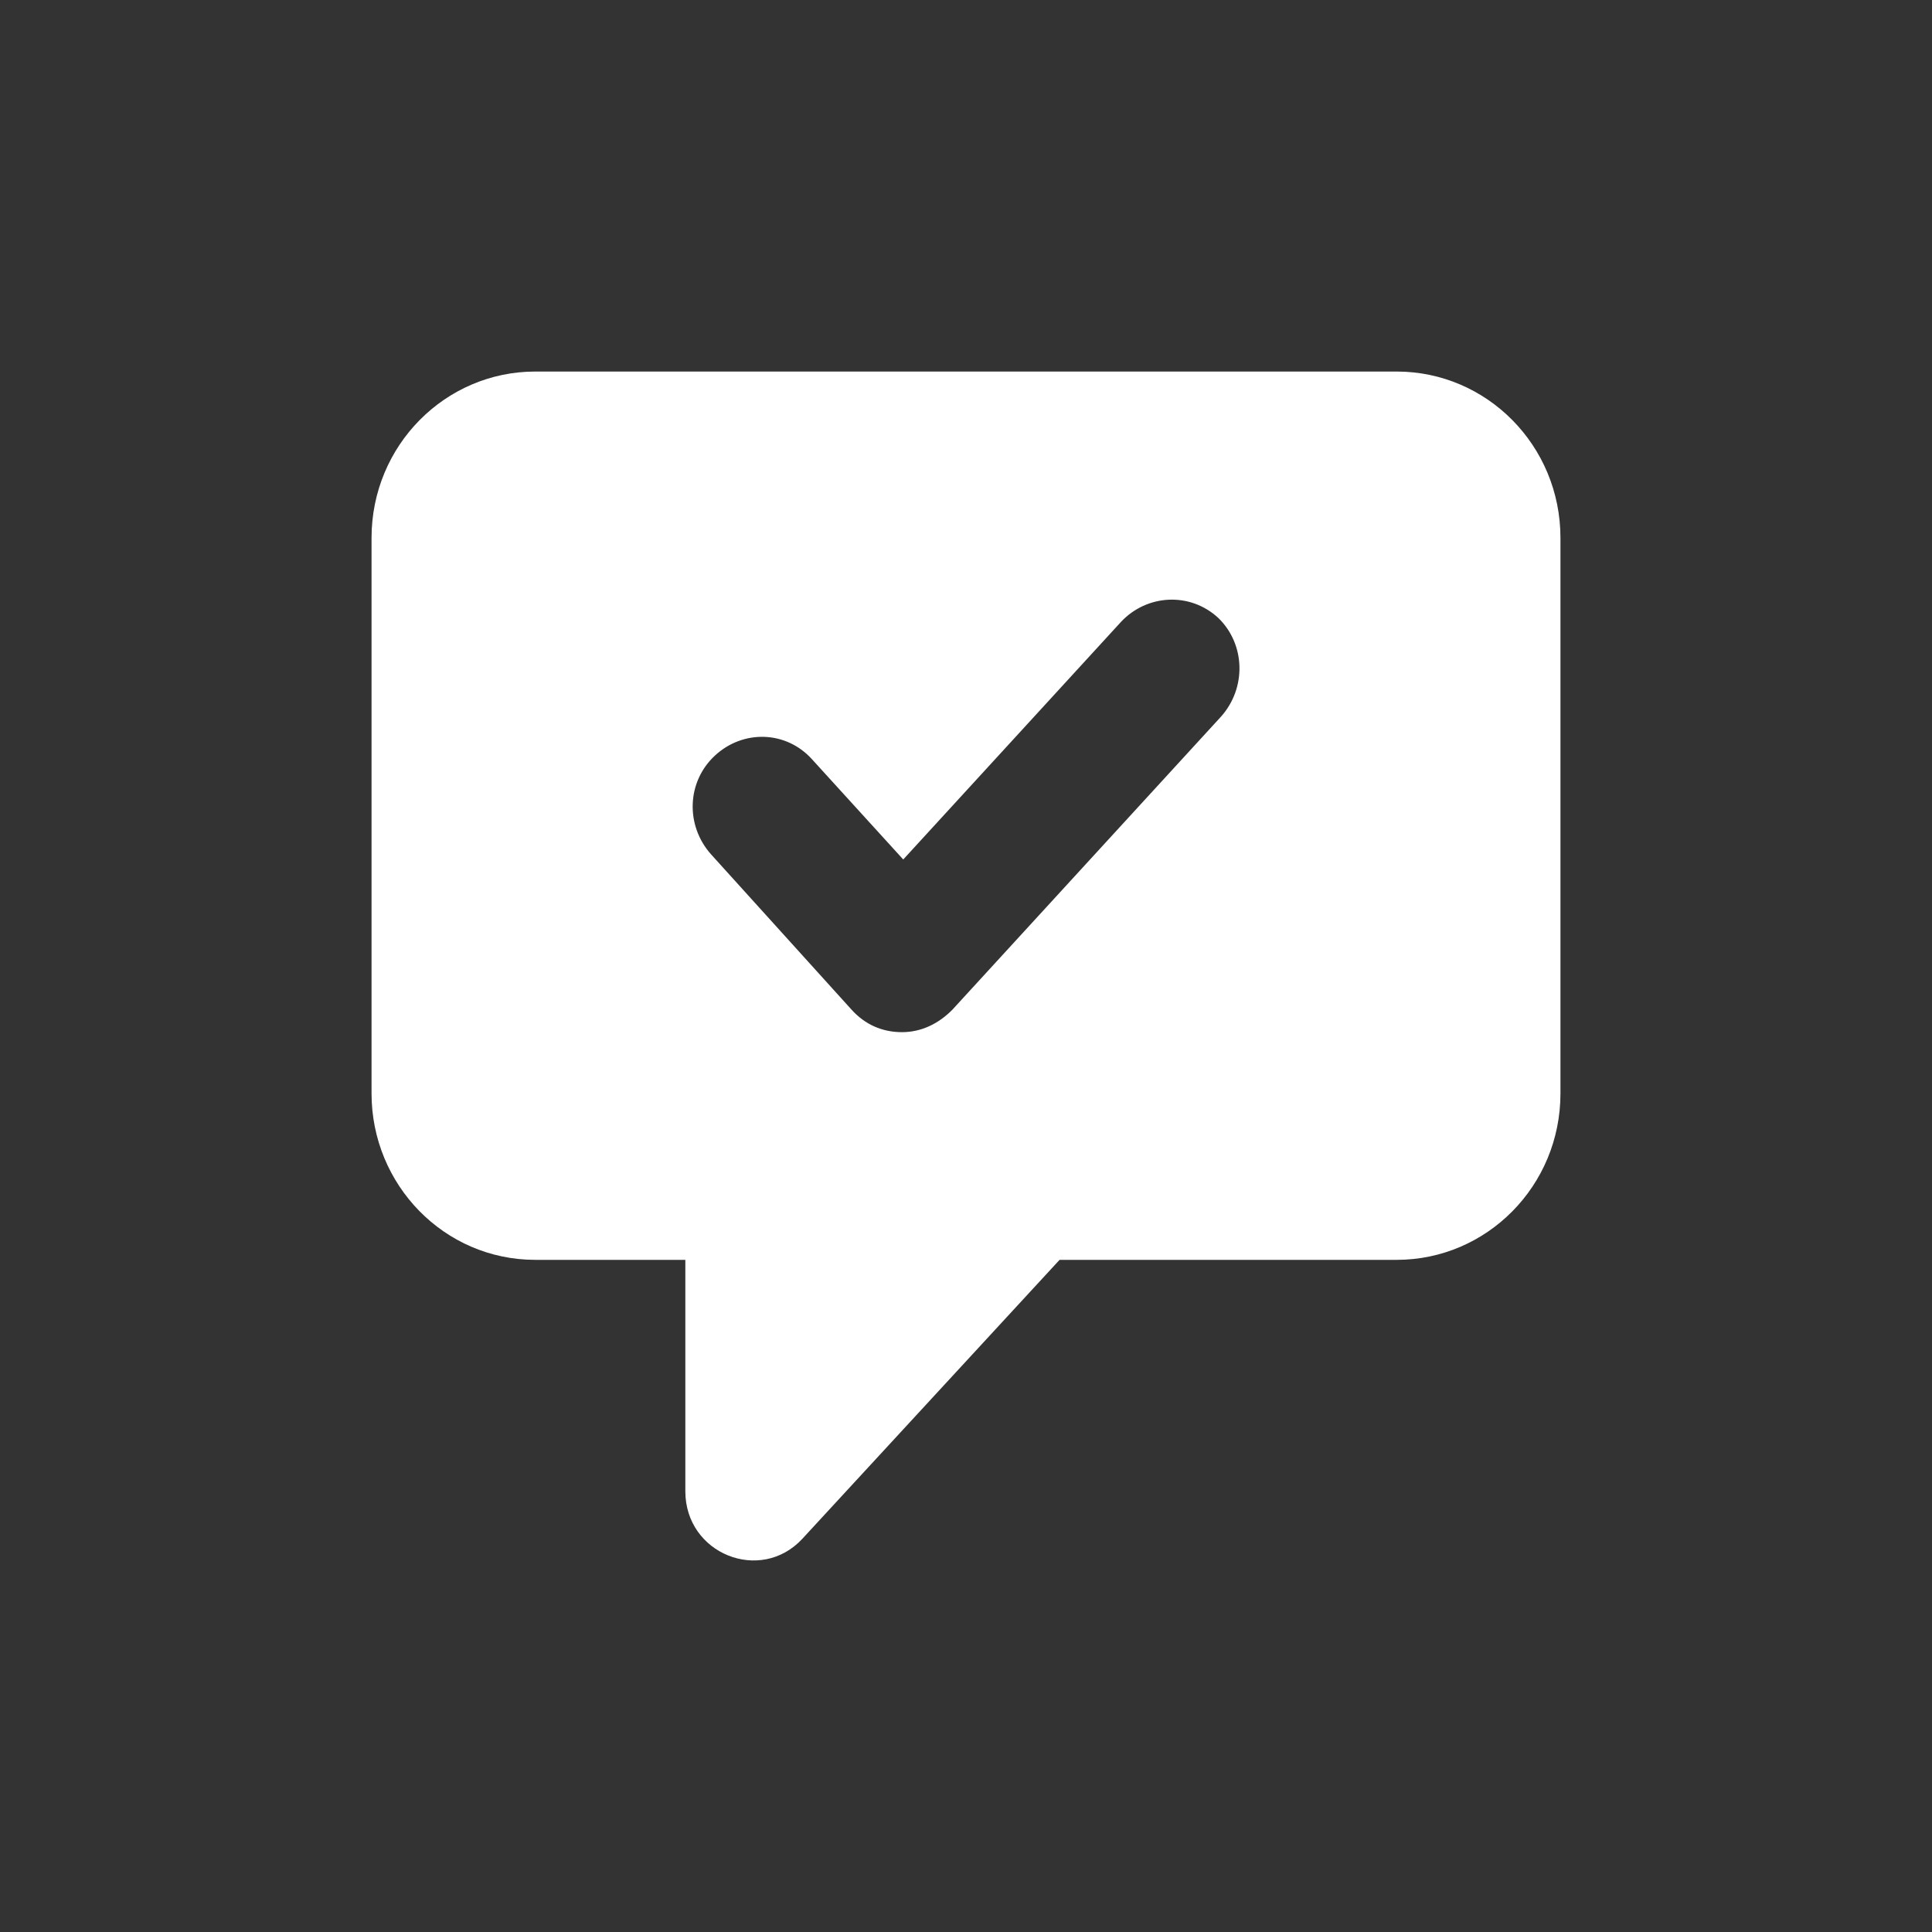 <svg width="74" height="74" viewBox="0 0 74 74" fill="none" xmlns="http://www.w3.org/2000/svg">
<rect x="0" y="0" width="74" height="74" fill="#333333" stroke="none"/>
<path d="M53.498 14.231L20.502 14.231C17.06 14.231 14.231 17.058 14.231 20.604L14.231 41.882C14.231 45.38 17.013 48.255 20.502 48.255H26.25V57.121C26.25 59.517 29.126 60.667 30.729 58.942L40.584 48.255H53.498C56.94 48.255 59.769 45.428 59.769 41.882V20.604C59.769 17.058 56.94 14.231 53.498 14.231ZM46.76 27.457L36.481 38.671C35.963 39.198 35.303 39.534 34.548 39.534C33.794 39.534 33.134 39.246 32.615 38.671L27.24 32.729C26.25 31.626 26.297 29.949 27.381 28.943C28.466 27.936 30.116 27.984 31.106 29.087L34.596 32.92L42.941 23.815C43.931 22.761 45.582 22.665 46.666 23.671C47.703 24.678 47.751 26.355 46.76 27.457Z" fill="white"/>
</svg>
